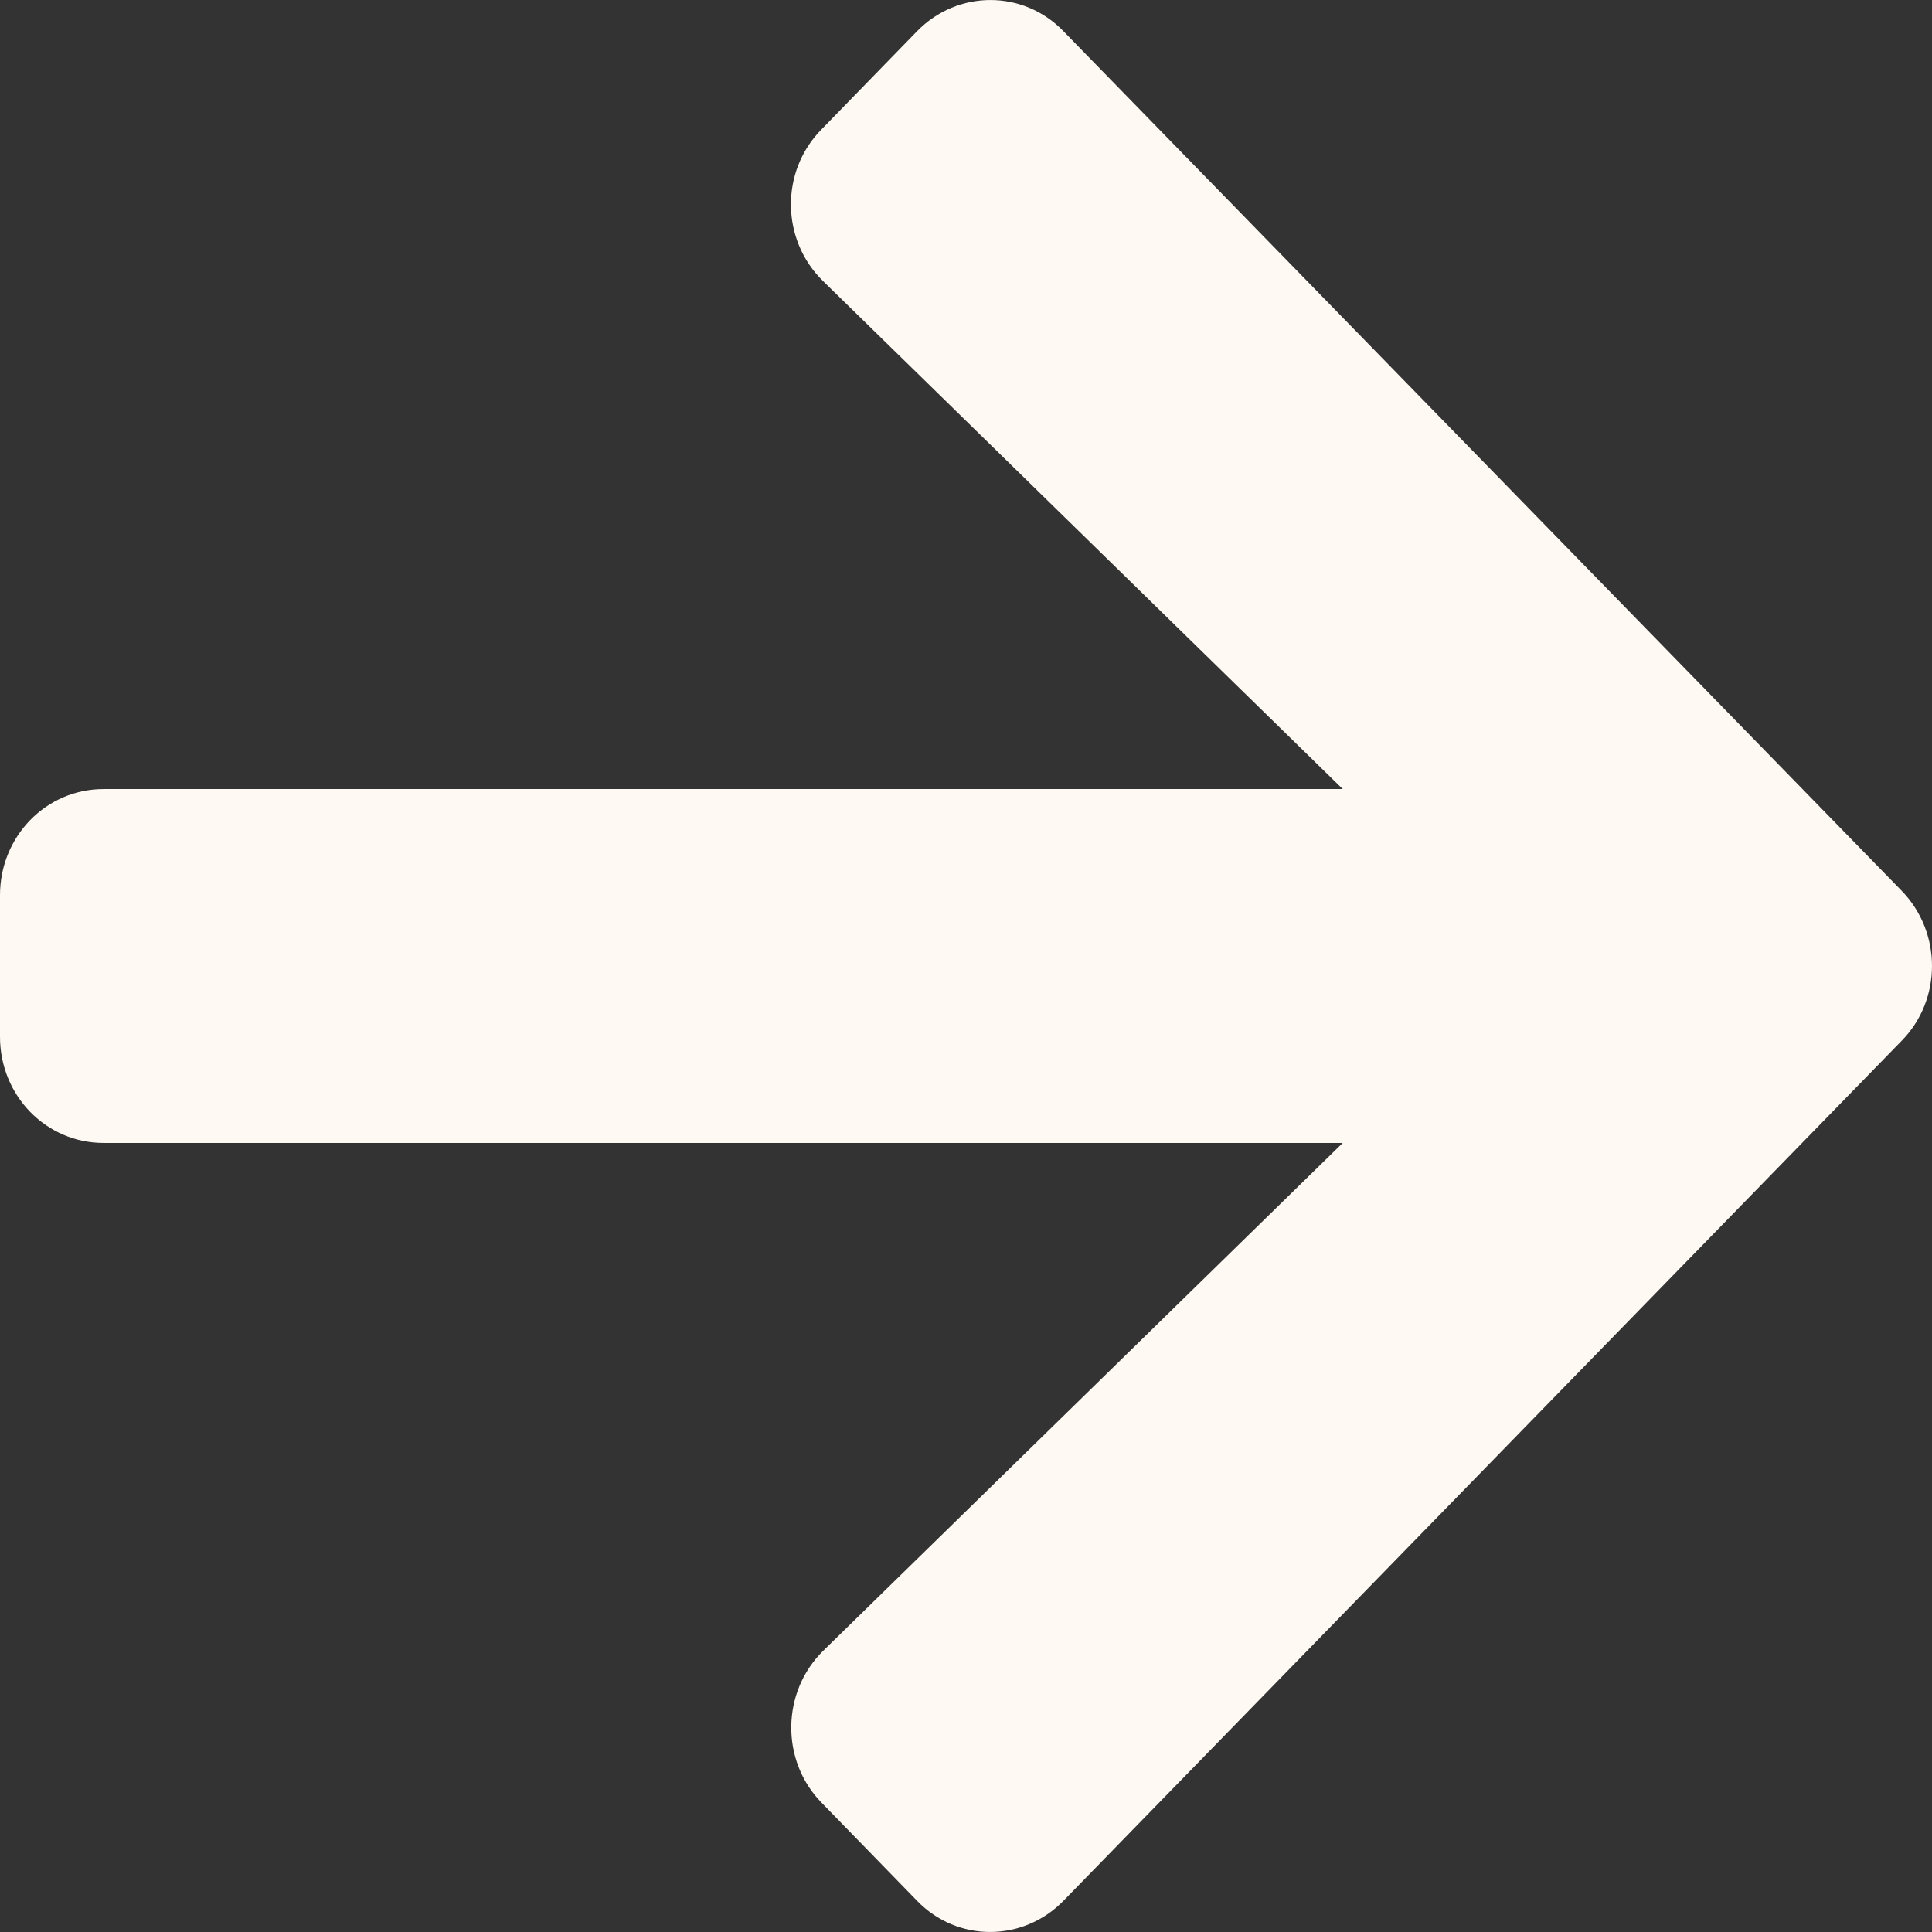 <svg width="17" height="17" viewBox="0 0 17 17" fill="none" xmlns="http://www.w3.org/2000/svg">
<rect x="0" y="0" width="17" height="17" fill="#333333" stroke="none"/>
<path d="M7.228 1.139L8.07 0.274C8.427 -0.091 9.004 -0.091 9.357 0.274L16.733 7.838C17.089 8.204 17.089 8.796 16.733 9.158L9.357 16.726C9 17.091 8.423 17.091 8.07 16.726L7.228 15.861C6.868 15.492 6.875 14.888 7.243 14.526L11.815 10.057H0.911C0.406 10.057 0 9.641 0 9.123V7.877C0 7.359 0.406 6.943 0.911 6.943H11.815L7.243 2.474C6.871 2.112 6.864 1.508 7.228 1.139Z" fill="#FEF9F3"/>
</svg>
